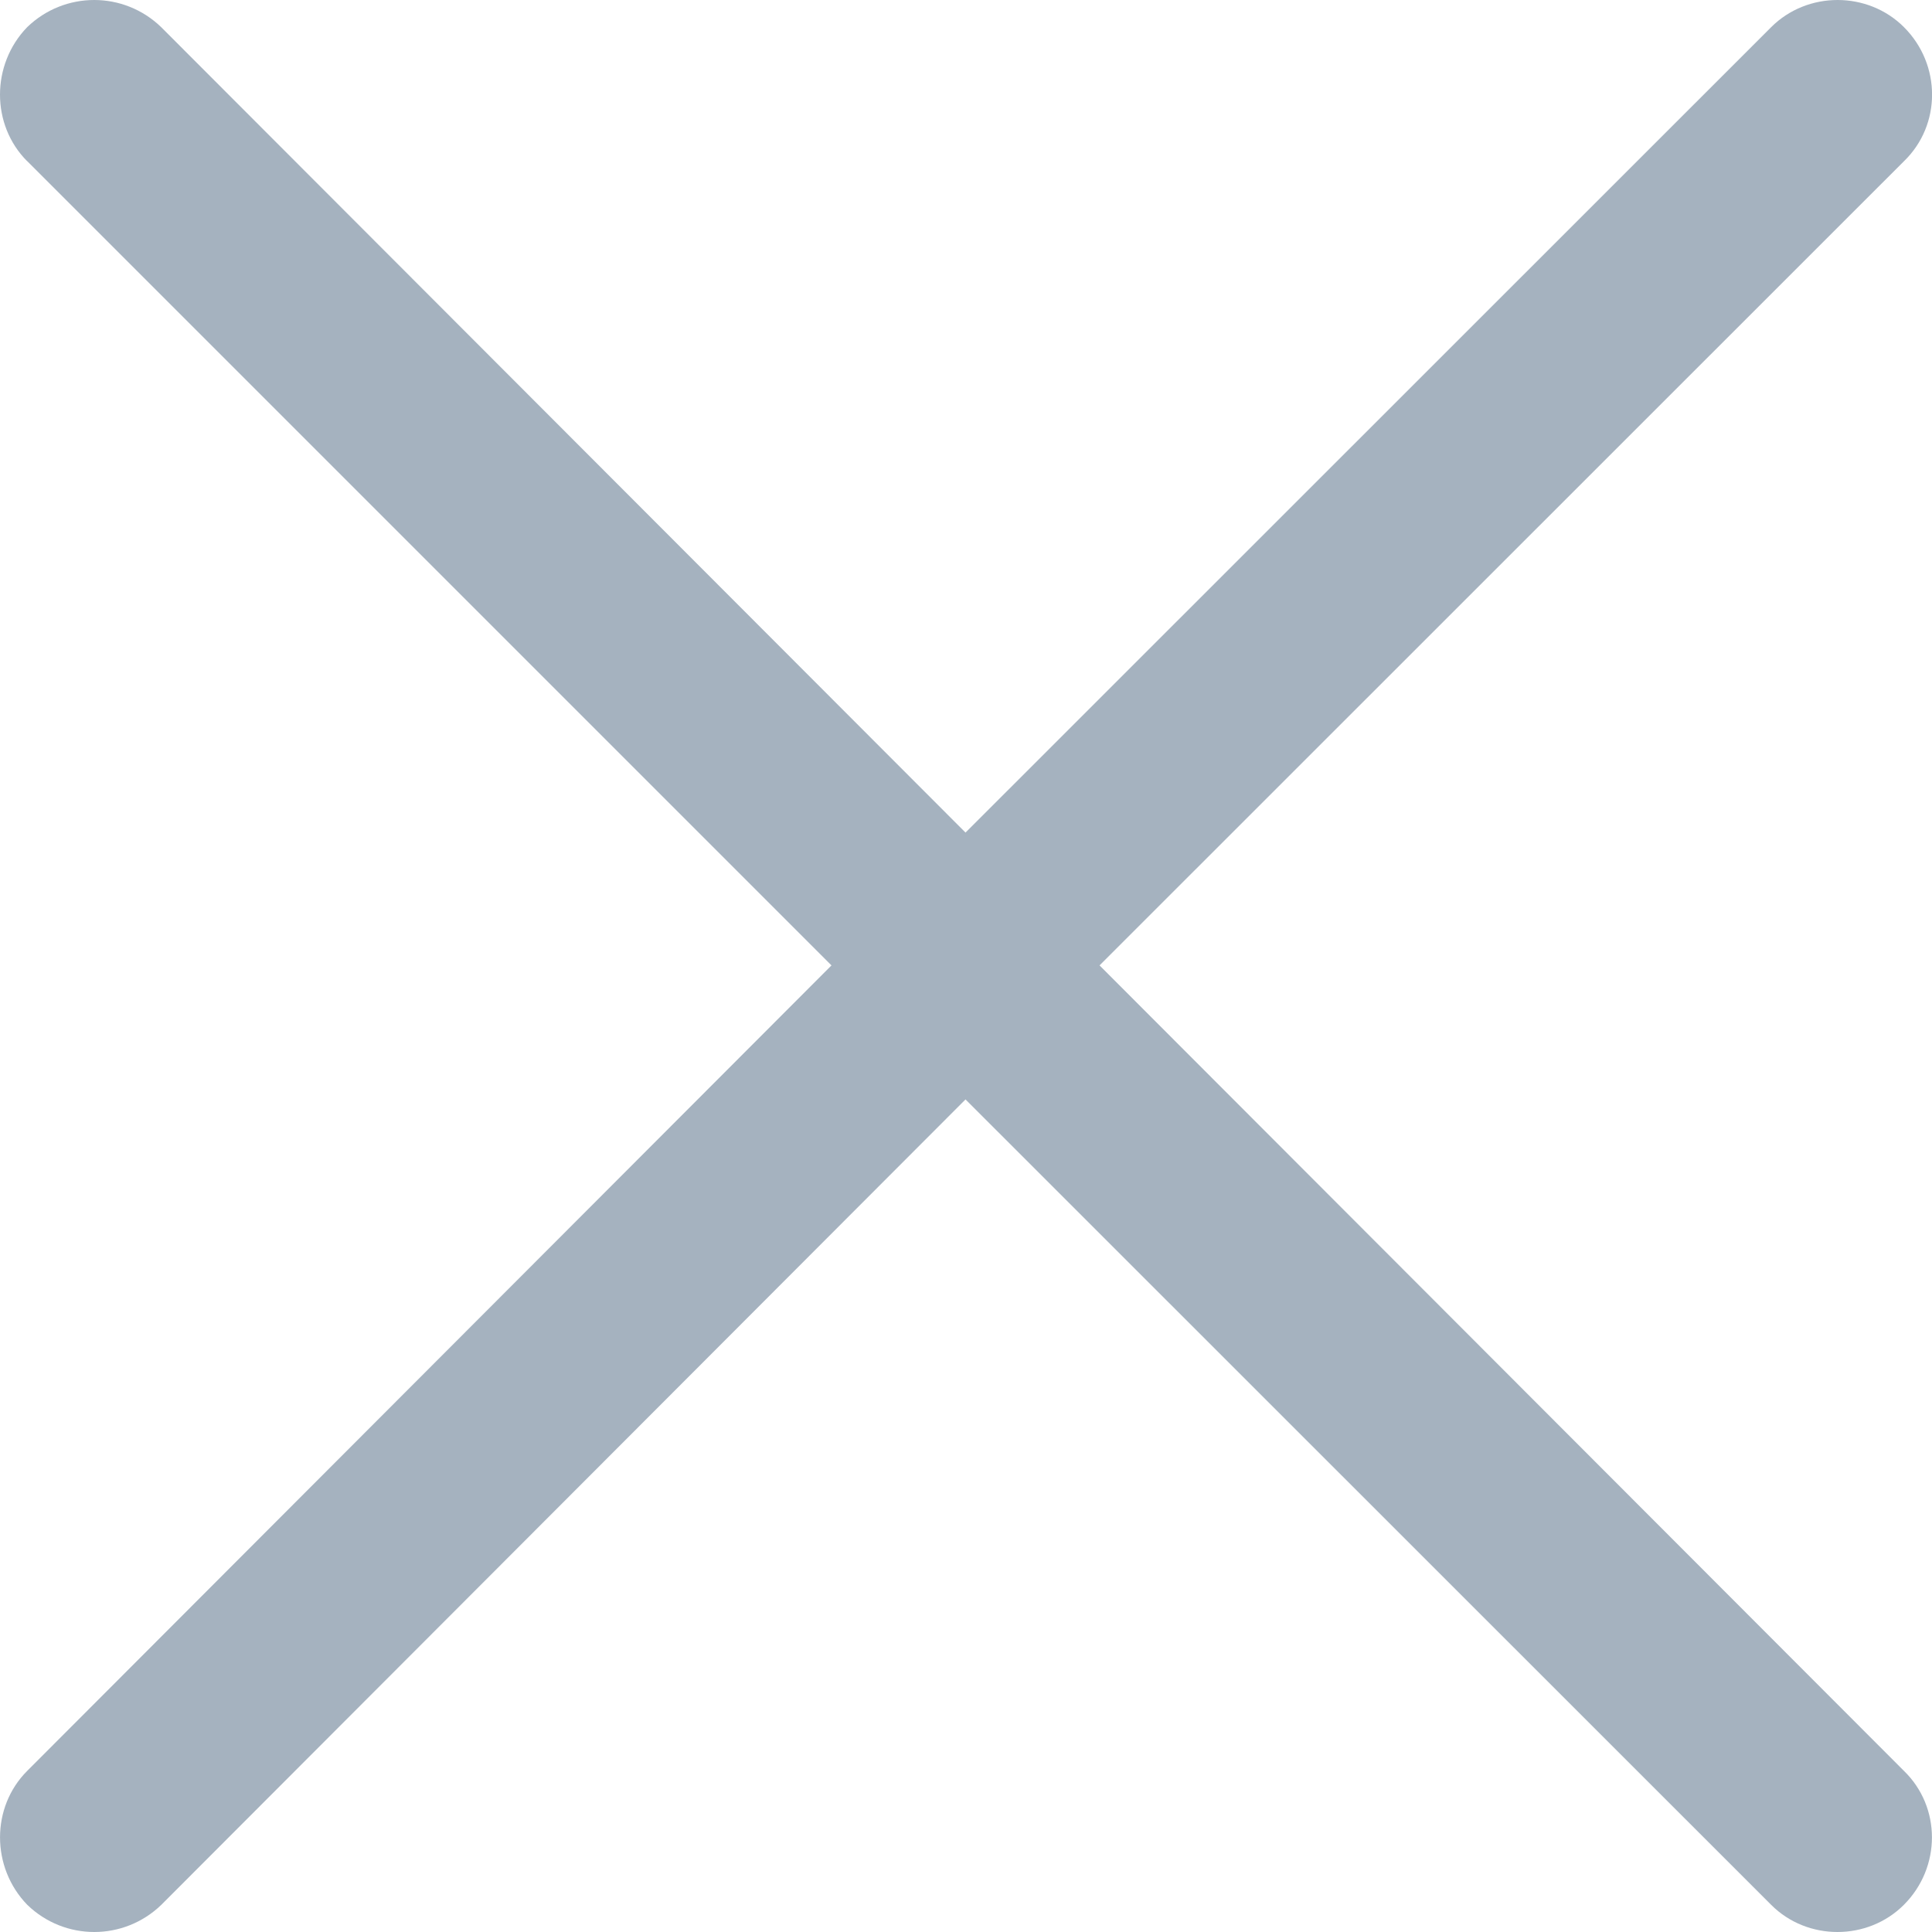 <svg height="16" viewBox="0 0 16 16" width="16" xmlns="http://www.w3.org/2000/svg"><path d="m.225 1.335c-.3-.3-.3-.8 0-1.11.31-.3.8-.3 1.11 0l6.661 6.67 6.672-6.67c.3-.3.8-.3 1.1 0 .31.31.31.81 0 1.11l-6.662 6.66 6.661 6.67c.31.3.31.8 0 1.11-.3.3-.8.3-1.099 0l-6.672-6.67-6.66 6.67c-.311.3-.8.3-1.11 0-.301-.31-.301-.81 0-1.11l6.66-6.67-6.66-6.66z" fill="#a5b2bf"/></svg>